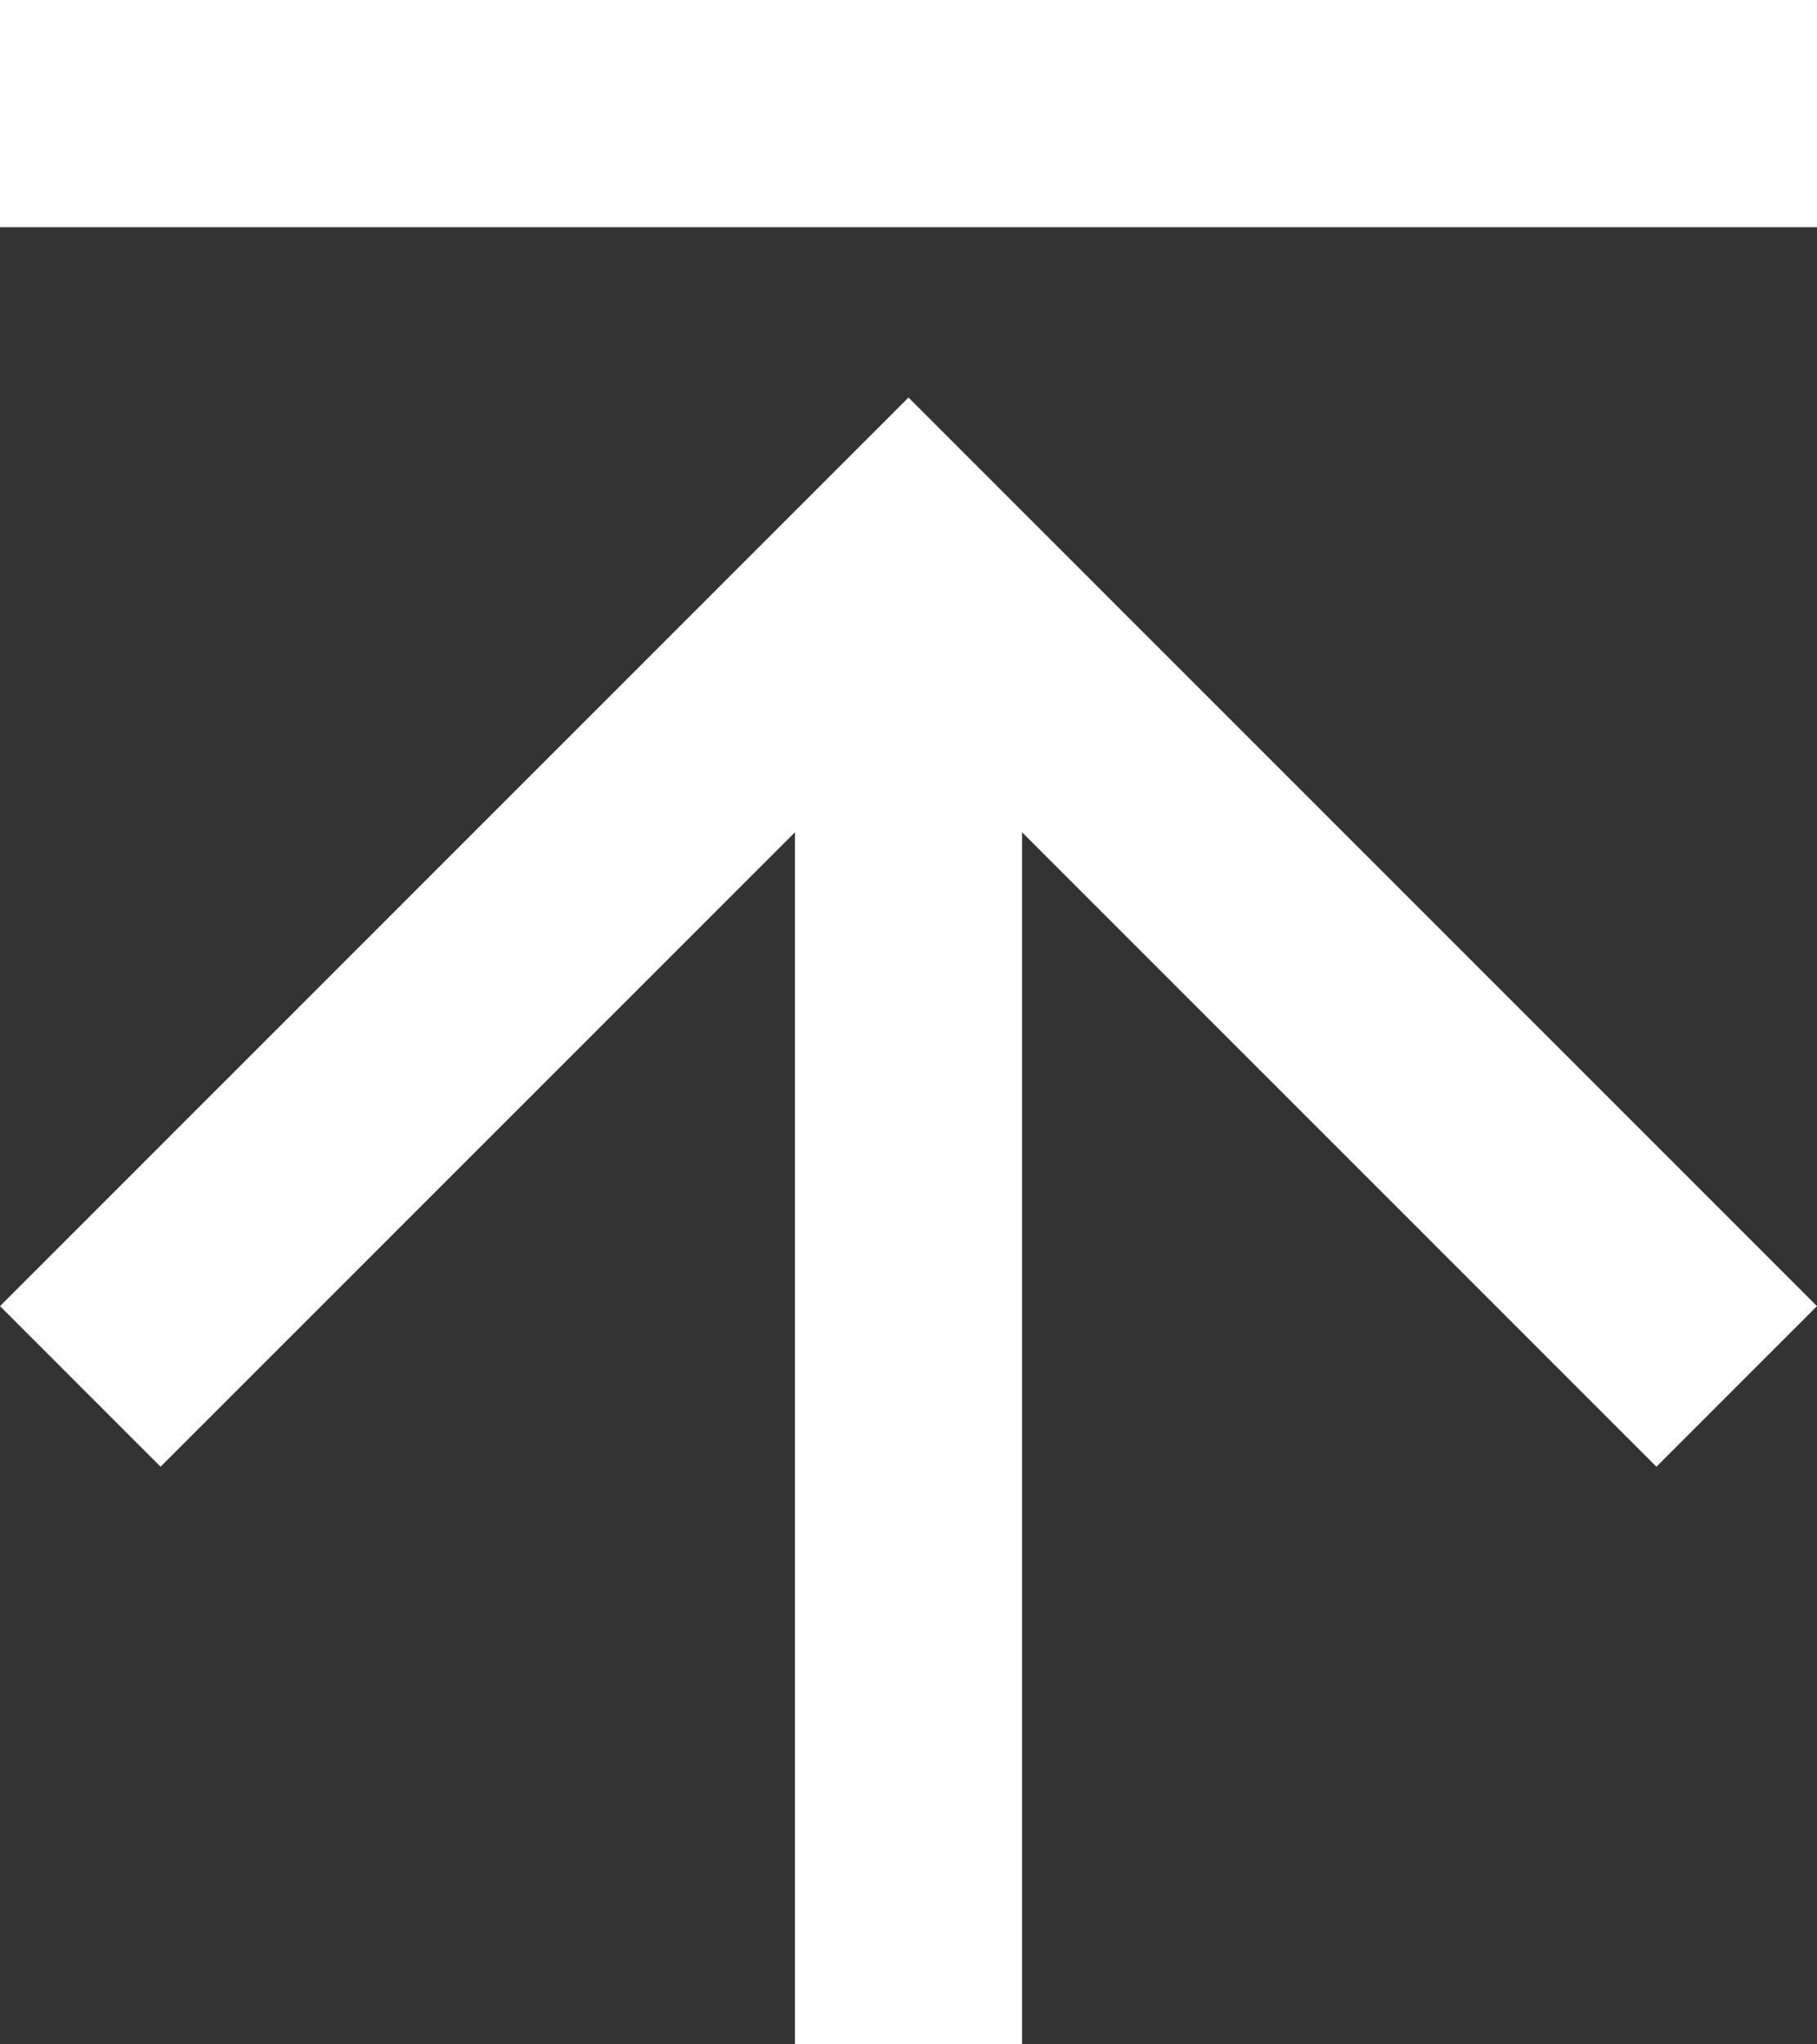 <?xml version="1.0" encoding="utf-8"?>
<!-- Generator: Adobe Illustrator 16.0.0, SVG Export Plug-In . SVG Version: 6.00 Build 0)  -->
<!DOCTYPE svg PUBLIC "-//W3C//DTD SVG 1.1//EN" "http://www.w3.org/Graphics/SVG/1.1/DTD/svg11.dtd">
<svg version="1.1" xmlns="http://www.w3.org/2000/svg" xmlns:xlink="http://www.w3.org/1999/xlink" viewBox="0 0 24 27"  xml:space="preserve" cursor="pointer">
<rect x="0" y="0" width="24" height="27" fill="#333333" stroke="none"/>
<path fill="#FFFFFF" d="M0,17.25l2.121,2.121l8.379-8.379V27h3V10.992l8.379,8.379L24,17.25l-12-12L0,17.25z M0,0h24v3H0V0z"/>
</svg>
